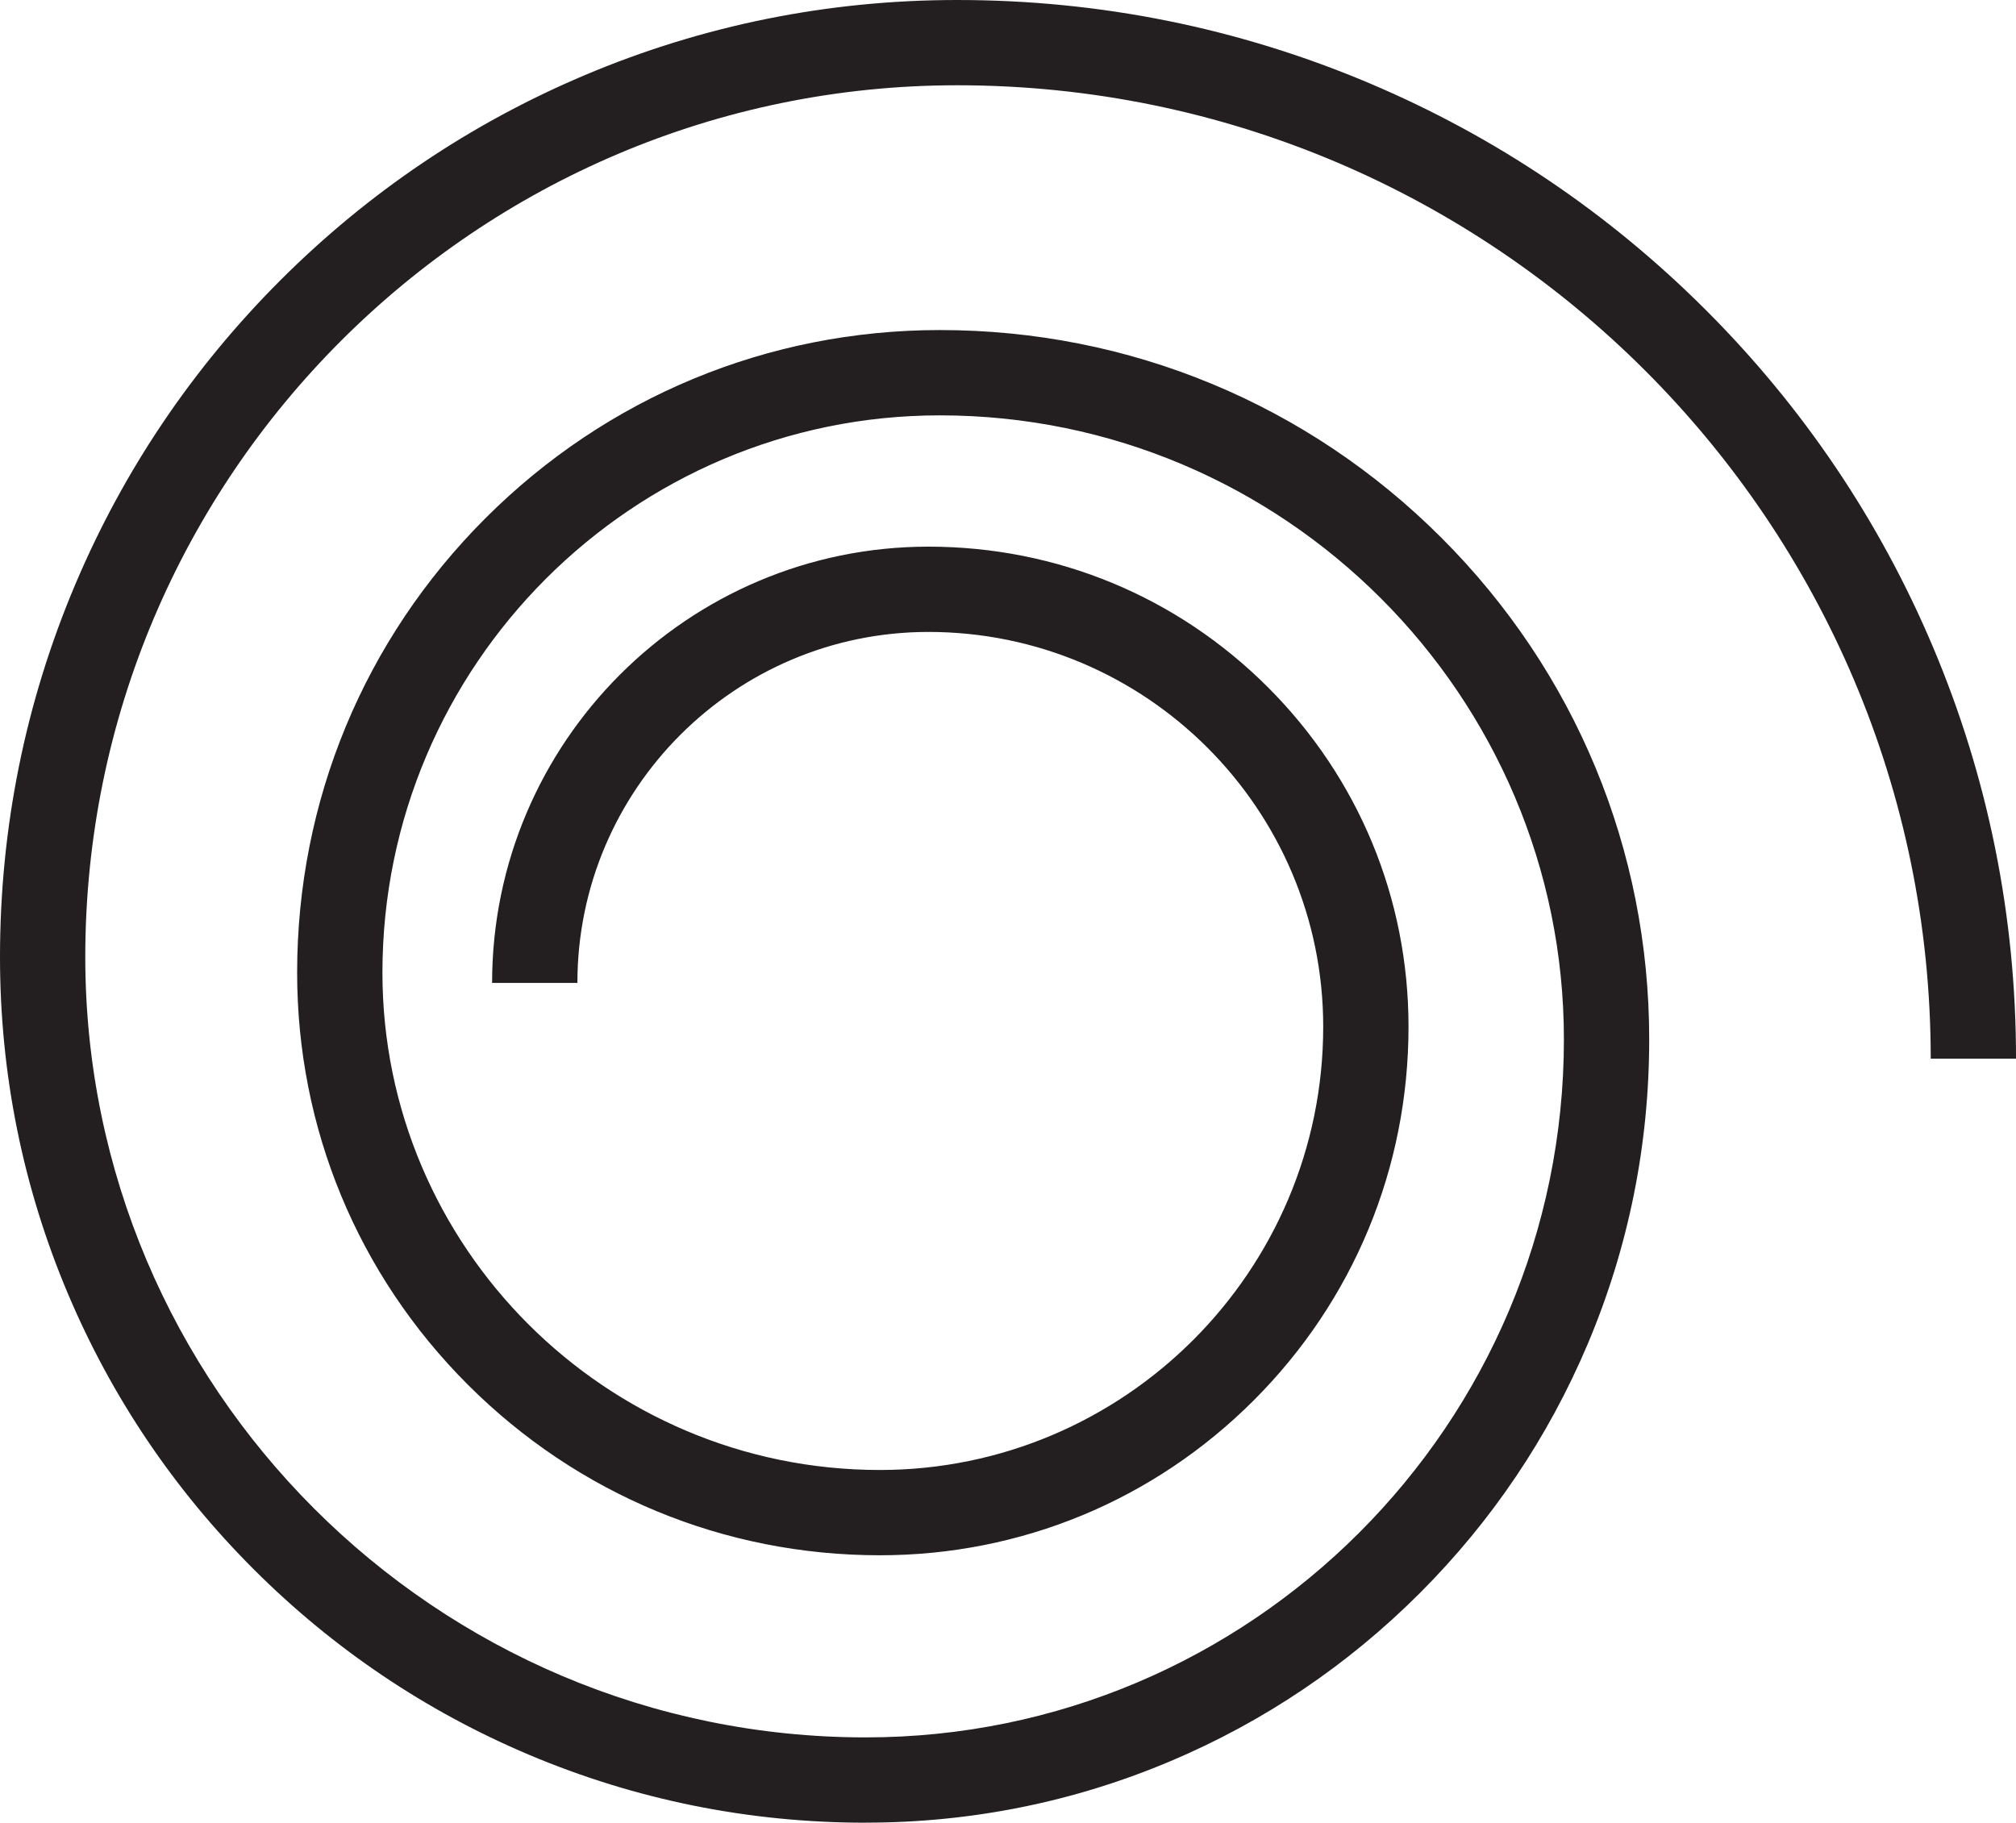 <?xml version="1.0" encoding="UTF-8"?>
<!DOCTYPE svg PUBLIC '-//W3C//DTD SVG 1.0//EN'
          'http://www.w3.org/TR/2001/REC-SVG-20010904/DTD/svg10.dtd'>
<svg data-name="Layer 2" height="854.9" preserveAspectRatio="xMidYMid meet" version="1.0" viewBox="0.0 0.0 945.4 854.9" width="945.4" xmlns="http://www.w3.org/2000/svg" xmlns:xlink="http://www.w3.org/1999/xlink" zoomAndPan="magnify"
><g data-name="Layer 1" id="change1_1"
  ><path d="m406,854.88c-54.8,0-107.97-10.74-158.04-31.91-48.35-20.45-91.76-49.72-129.04-87-37.28-37.28-66.55-80.7-87-129.04C10.74,556.86,0,503.68,0,448.88c0-60.59,11.87-119.38,35.28-174.73,22.61-53.46,54.97-101.46,96.19-142.68,41.22-41.22,89.22-73.58,142.68-96.19C329.5,11.87,388.29,0,448.88,0c67.02,0,132.05,13.13,193.28,39.03,59.13,25.01,112.23,60.81,157.82,106.4,45.59,45.59,81.39,98.69,106.4,157.82,25.9,61.23,39.03,126.26,39.03,193.28h-40c0-251.74-204.8-456.54-456.54-456.54-225.46,0-408.88,183.42-408.88,408.88,0,201.81,164.18,366,366,366,180.53,0,327.4-146.87,327.4-327.4,0-161.37-131.29-292.66-292.66-292.66-144.13,0-261.39,117.26-261.39,261.39,0,128.62,104.64,233.25,233.25,233.25,114.65,0,207.93-93.28,207.93-207.93,0-102.08-83.05-185.13-185.13-185.13-90.77,0-164.62,73.85-164.62,164.62h-40c0-112.83,91.79-204.62,204.62-204.62,60.14,0,116.67,23.42,159.19,65.94,42.52,42.52,65.94,99.06,65.94,159.19,0,66.22-25.79,128.48-72.62,175.31s-109.09,72.62-175.31,72.62c-72.99,0-141.61-28.42-193.22-80.03-51.61-51.61-80.03-120.23-80.03-193.22,0-80.5,31.35-156.19,88.28-213.12,56.93-56.93,132.61-88.28,213.12-88.28,88.86,0,172.39,34.6,235.22,97.43,62.83,62.83,97.43,146.37,97.43,235.22,0,49.59-9.72,97.71-28.88,143.01-18.51,43.75-44.99,83.04-78.73,116.78-33.73,33.73-73.02,60.22-116.77,78.73-45.31,19.16-93.42,28.88-143.01,28.88Z" fill="#231f20"
  /></g
></svg
>

